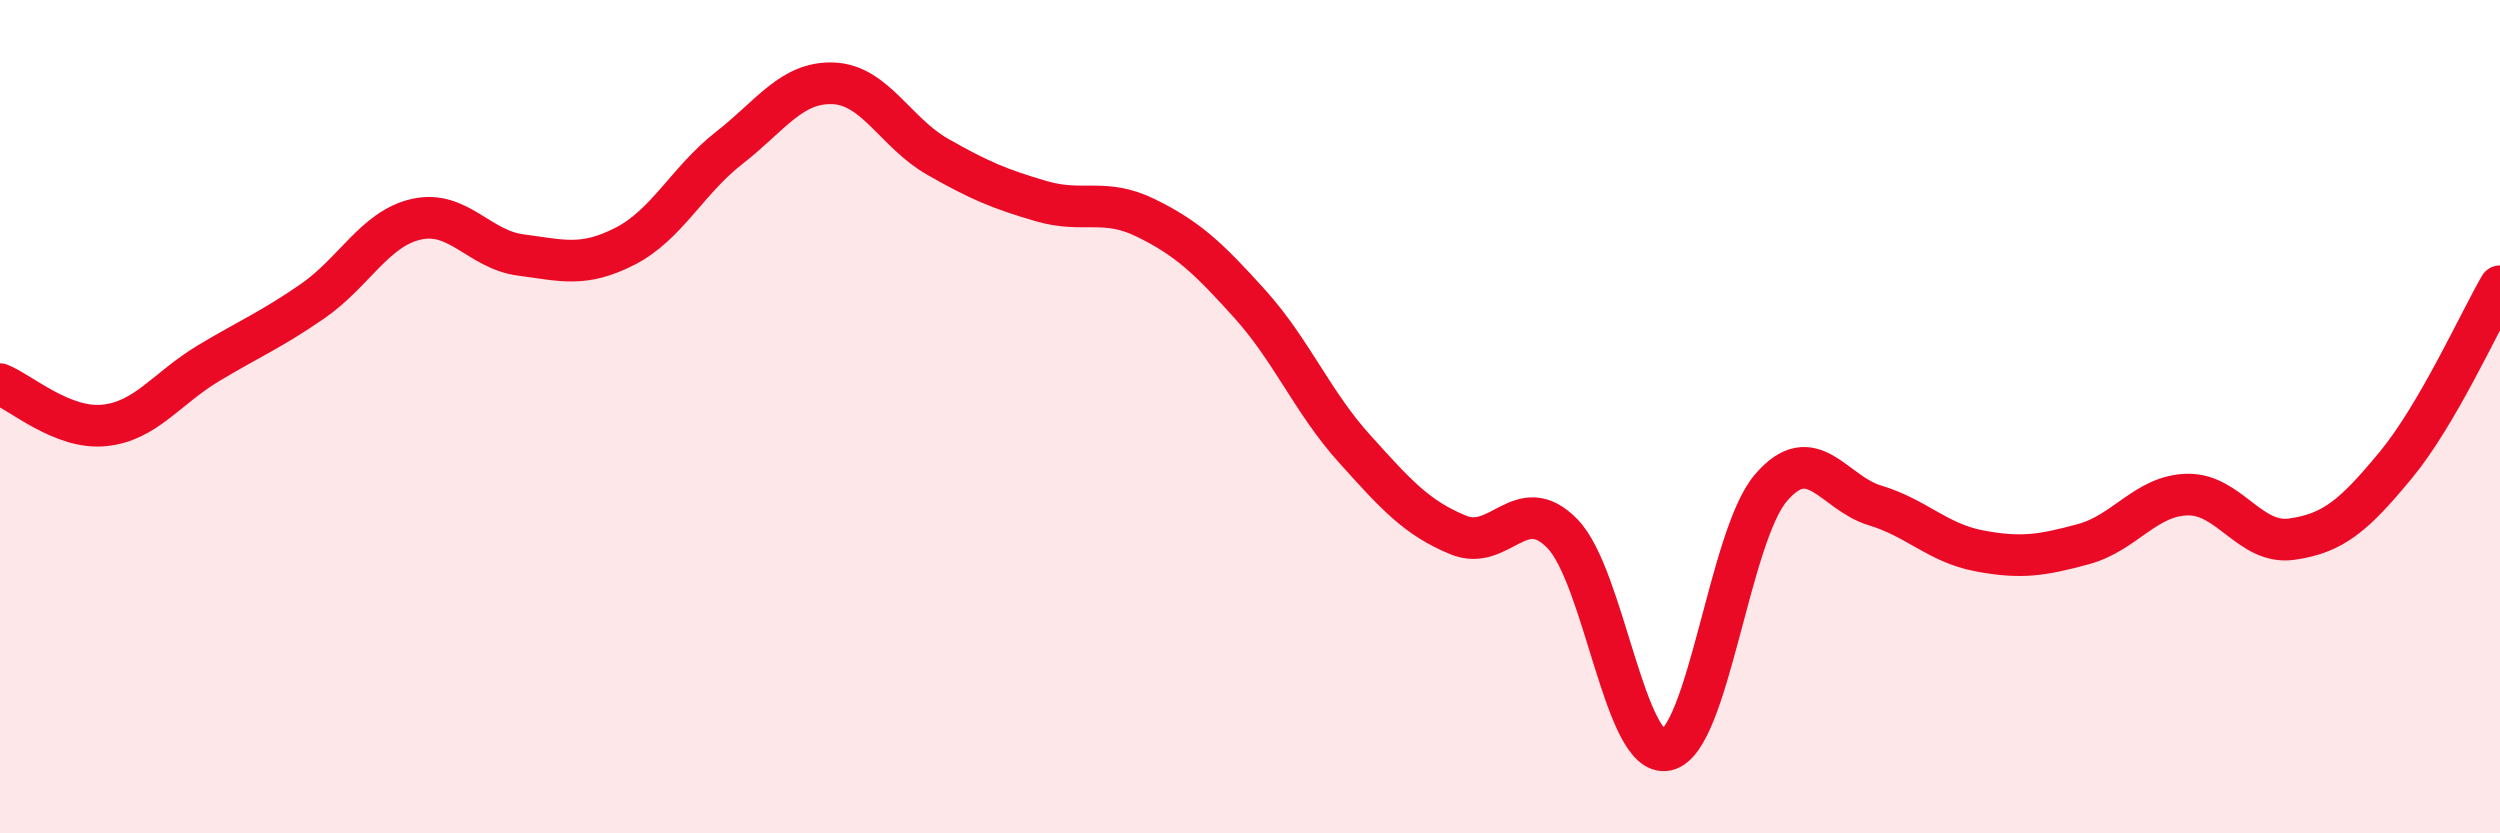 
    <svg width="60" height="20" viewBox="0 0 60 20" xmlns="http://www.w3.org/2000/svg">
      <path
        d="M 0,9.22 C 0.5,9.42 1.5,10.31 2.5,10.21 C 3.5,10.11 4,9.32 5,8.72 C 6,8.12 6.5,7.92 7.5,7.23 C 8.5,6.54 9,5.48 10,5.26 C 11,5.04 11.5,5.99 12.5,6.12 C 13.5,6.25 14,6.42 15,5.91 C 16,5.4 16.5,4.33 17.5,3.55 C 18.5,2.77 19,1.96 20,2 C 21,2.04 21.5,3.19 22.5,3.76 C 23.5,4.33 24,4.54 25,4.83 C 26,5.12 26.5,4.74 27.5,5.23 C 28.5,5.72 29,6.19 30,7.3 C 31,8.41 31.5,9.65 32.5,10.76 C 33.5,11.87 34,12.43 35,12.84 C 36,13.25 36.5,11.78 37.5,12.81 C 38.5,13.84 39,18.22 40,18 C 41,17.78 41.5,12.88 42.5,11.71 C 43.5,10.54 44,11.83 45,12.13 C 46,12.43 46.5,13.03 47.5,13.22 C 48.5,13.41 49,13.33 50,13.06 C 51,12.79 51.5,11.89 52.5,11.87 C 53.5,11.85 54,13.08 55,12.94 C 56,12.8 56.5,12.37 57.5,11.16 C 58.5,9.95 59.5,7.73 60,6.87L60 20L0 20Z"
        fill="#EB0A25"
        opacity="0.1"
        stroke-linecap="round"
        stroke-linejoin="round"
      />
      <path
        d="M 0,9.22 C 0.5,9.42 1.5,10.31 2.5,10.21 C 3.5,10.11 4,9.32 5,8.72 C 6,8.12 6.5,7.92 7.5,7.23 C 8.5,6.54 9,5.48 10,5.26 C 11,5.04 11.5,5.99 12.5,6.12 C 13.5,6.25 14,6.42 15,5.91 C 16,5.4 16.5,4.33 17.5,3.55 C 18.5,2.77 19,1.96 20,2 C 21,2.04 21.5,3.19 22.5,3.76 C 23.5,4.33 24,4.54 25,4.83 C 26,5.12 26.5,4.74 27.5,5.23 C 28.5,5.72 29,6.19 30,7.3 C 31,8.41 31.5,9.65 32.5,10.76 C 33.5,11.87 34,12.43 35,12.84 C 36,13.25 36.5,11.78 37.5,12.81 C 38.5,13.84 39,18.22 40,18 C 41,17.78 41.5,12.88 42.5,11.71 C 43.5,10.54 44,11.83 45,12.13 C 46,12.43 46.5,13.03 47.5,13.22 C 48.5,13.41 49,13.33 50,13.06 C 51,12.79 51.5,11.89 52.5,11.87 C 53.5,11.85 54,13.08 55,12.94 C 56,12.8 56.5,12.37 57.5,11.16 C 58.5,9.95 59.5,7.73 60,6.87"
        stroke="#EB0A25"
        stroke-width="1"
        fill="none"
        stroke-linecap="round"
        stroke-linejoin="round"
      />
    </svg>
  